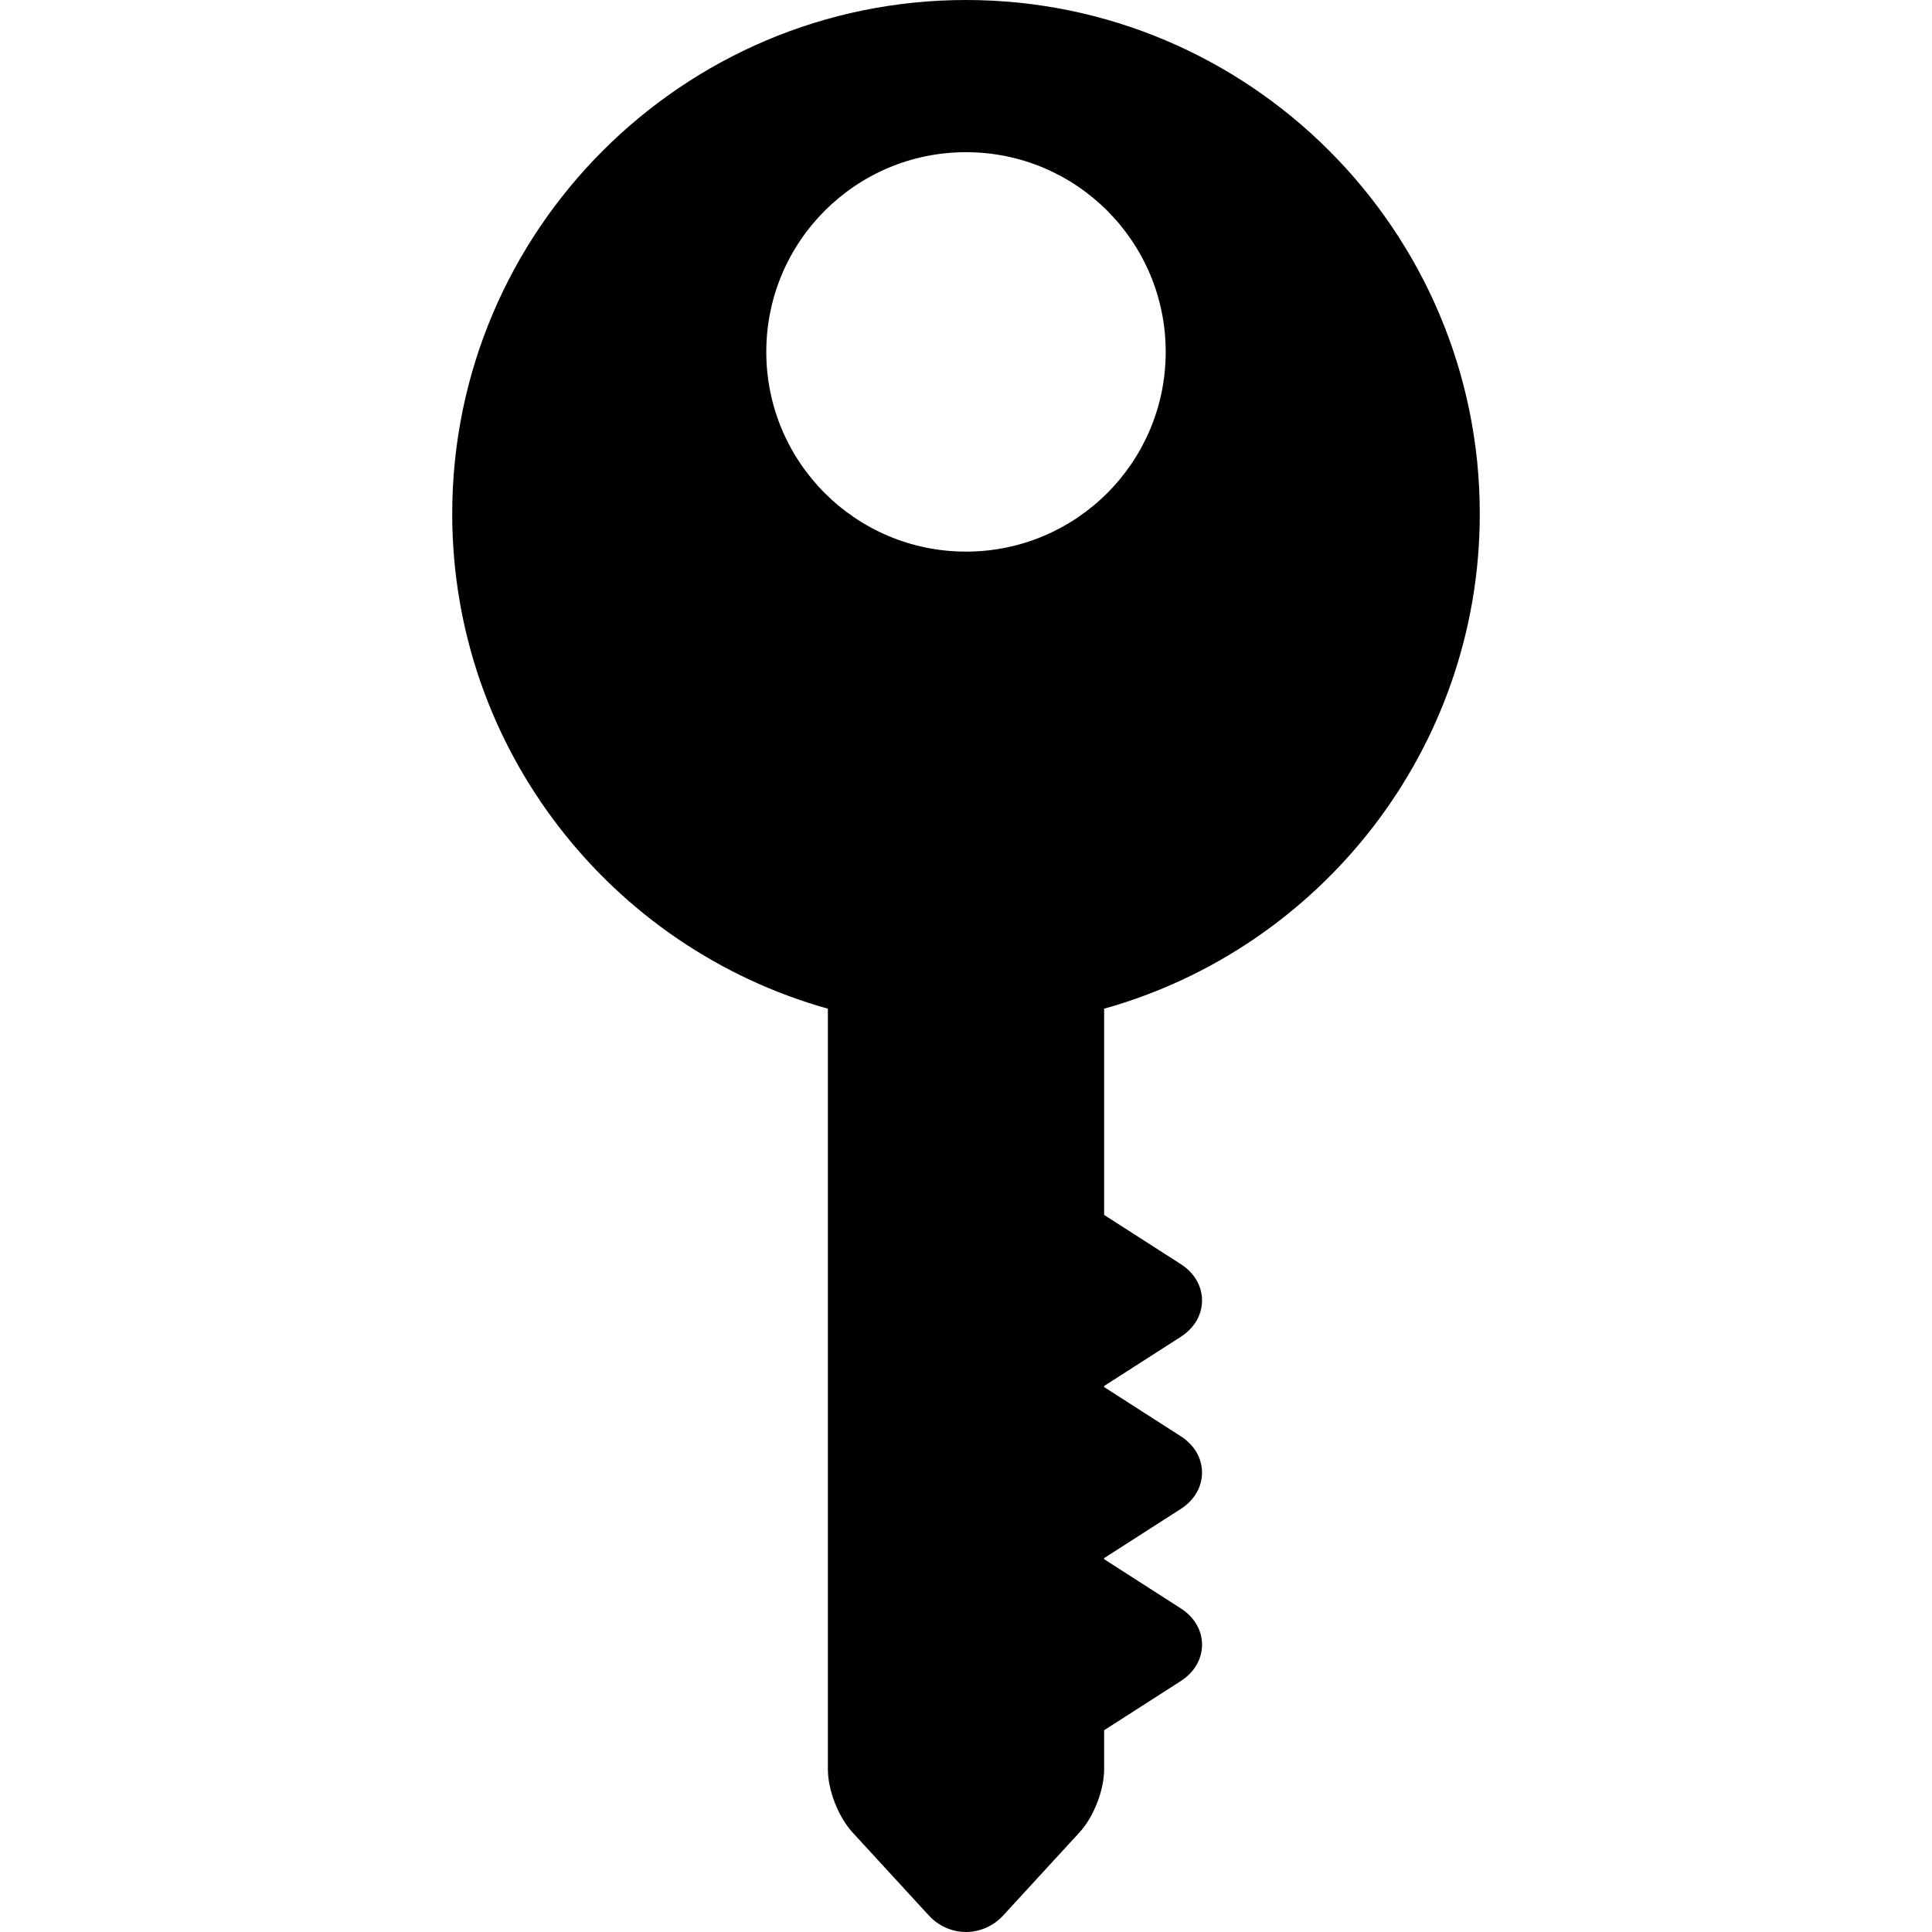 <?xml version="1.0" encoding="iso-8859-1"?>
<!-- Uploaded to: SVG Repo, www.svgrepo.com, Generator: SVG Repo Mixer Tools -->
<!DOCTYPE svg PUBLIC "-//W3C//DTD SVG 1.1//EN" "http://www.w3.org/Graphics/SVG/1.1/DTD/svg11.dtd">
<svg fill="#000000" height="800px" width="800px" version="1.1" id="Capa_1" xmlns="http://www.w3.org/2000/svg" xmlns:xlink="http://www.w3.org/1999/xlink" 
	 viewBox="0 0 367.578 367.578" xml:space="preserve">
<path d="M281.541,97.751c0-53.9-43.851-97.751-97.751-97.751S86.038,43.851,86.038,97.751c0,44.799,30.294,82.652,71.472,94.159
	v144.668c0,4.026,1.977,9.1,4.701,12.065l14.514,15.798c1.832,1.993,4.406,3.136,7.065,3.136s5.233-1.143,7.065-3.136l14.514-15.798
	c2.724-2.965,4.701-8.039,4.701-12.065v-7.387l14.592-9.363c2.564-1.646,4.035-4.164,4.035-6.909c0-2.744-1.471-5.262-4.036-6.907
	l-14.591-9.363v-0.207l14.592-9.363c2.564-1.646,4.035-4.164,4.035-6.909c0-2.744-1.471-5.262-4.036-6.907l-14.591-9.363v-0.207
	l14.592-9.363c2.564-1.646,4.035-4.164,4.035-6.908c0-2.745-1.471-5.263-4.036-6.909l-14.591-9.363V191.91
	C251.246,180.403,281.541,142.551,281.541,97.751z M183.789,104.948c-20.985,0-37.996-17.012-37.996-37.996
	s17.012-37.996,37.996-37.996s37.996,17.012,37.996,37.996S204.774,104.948,183.789,104.948z"/>
</svg>